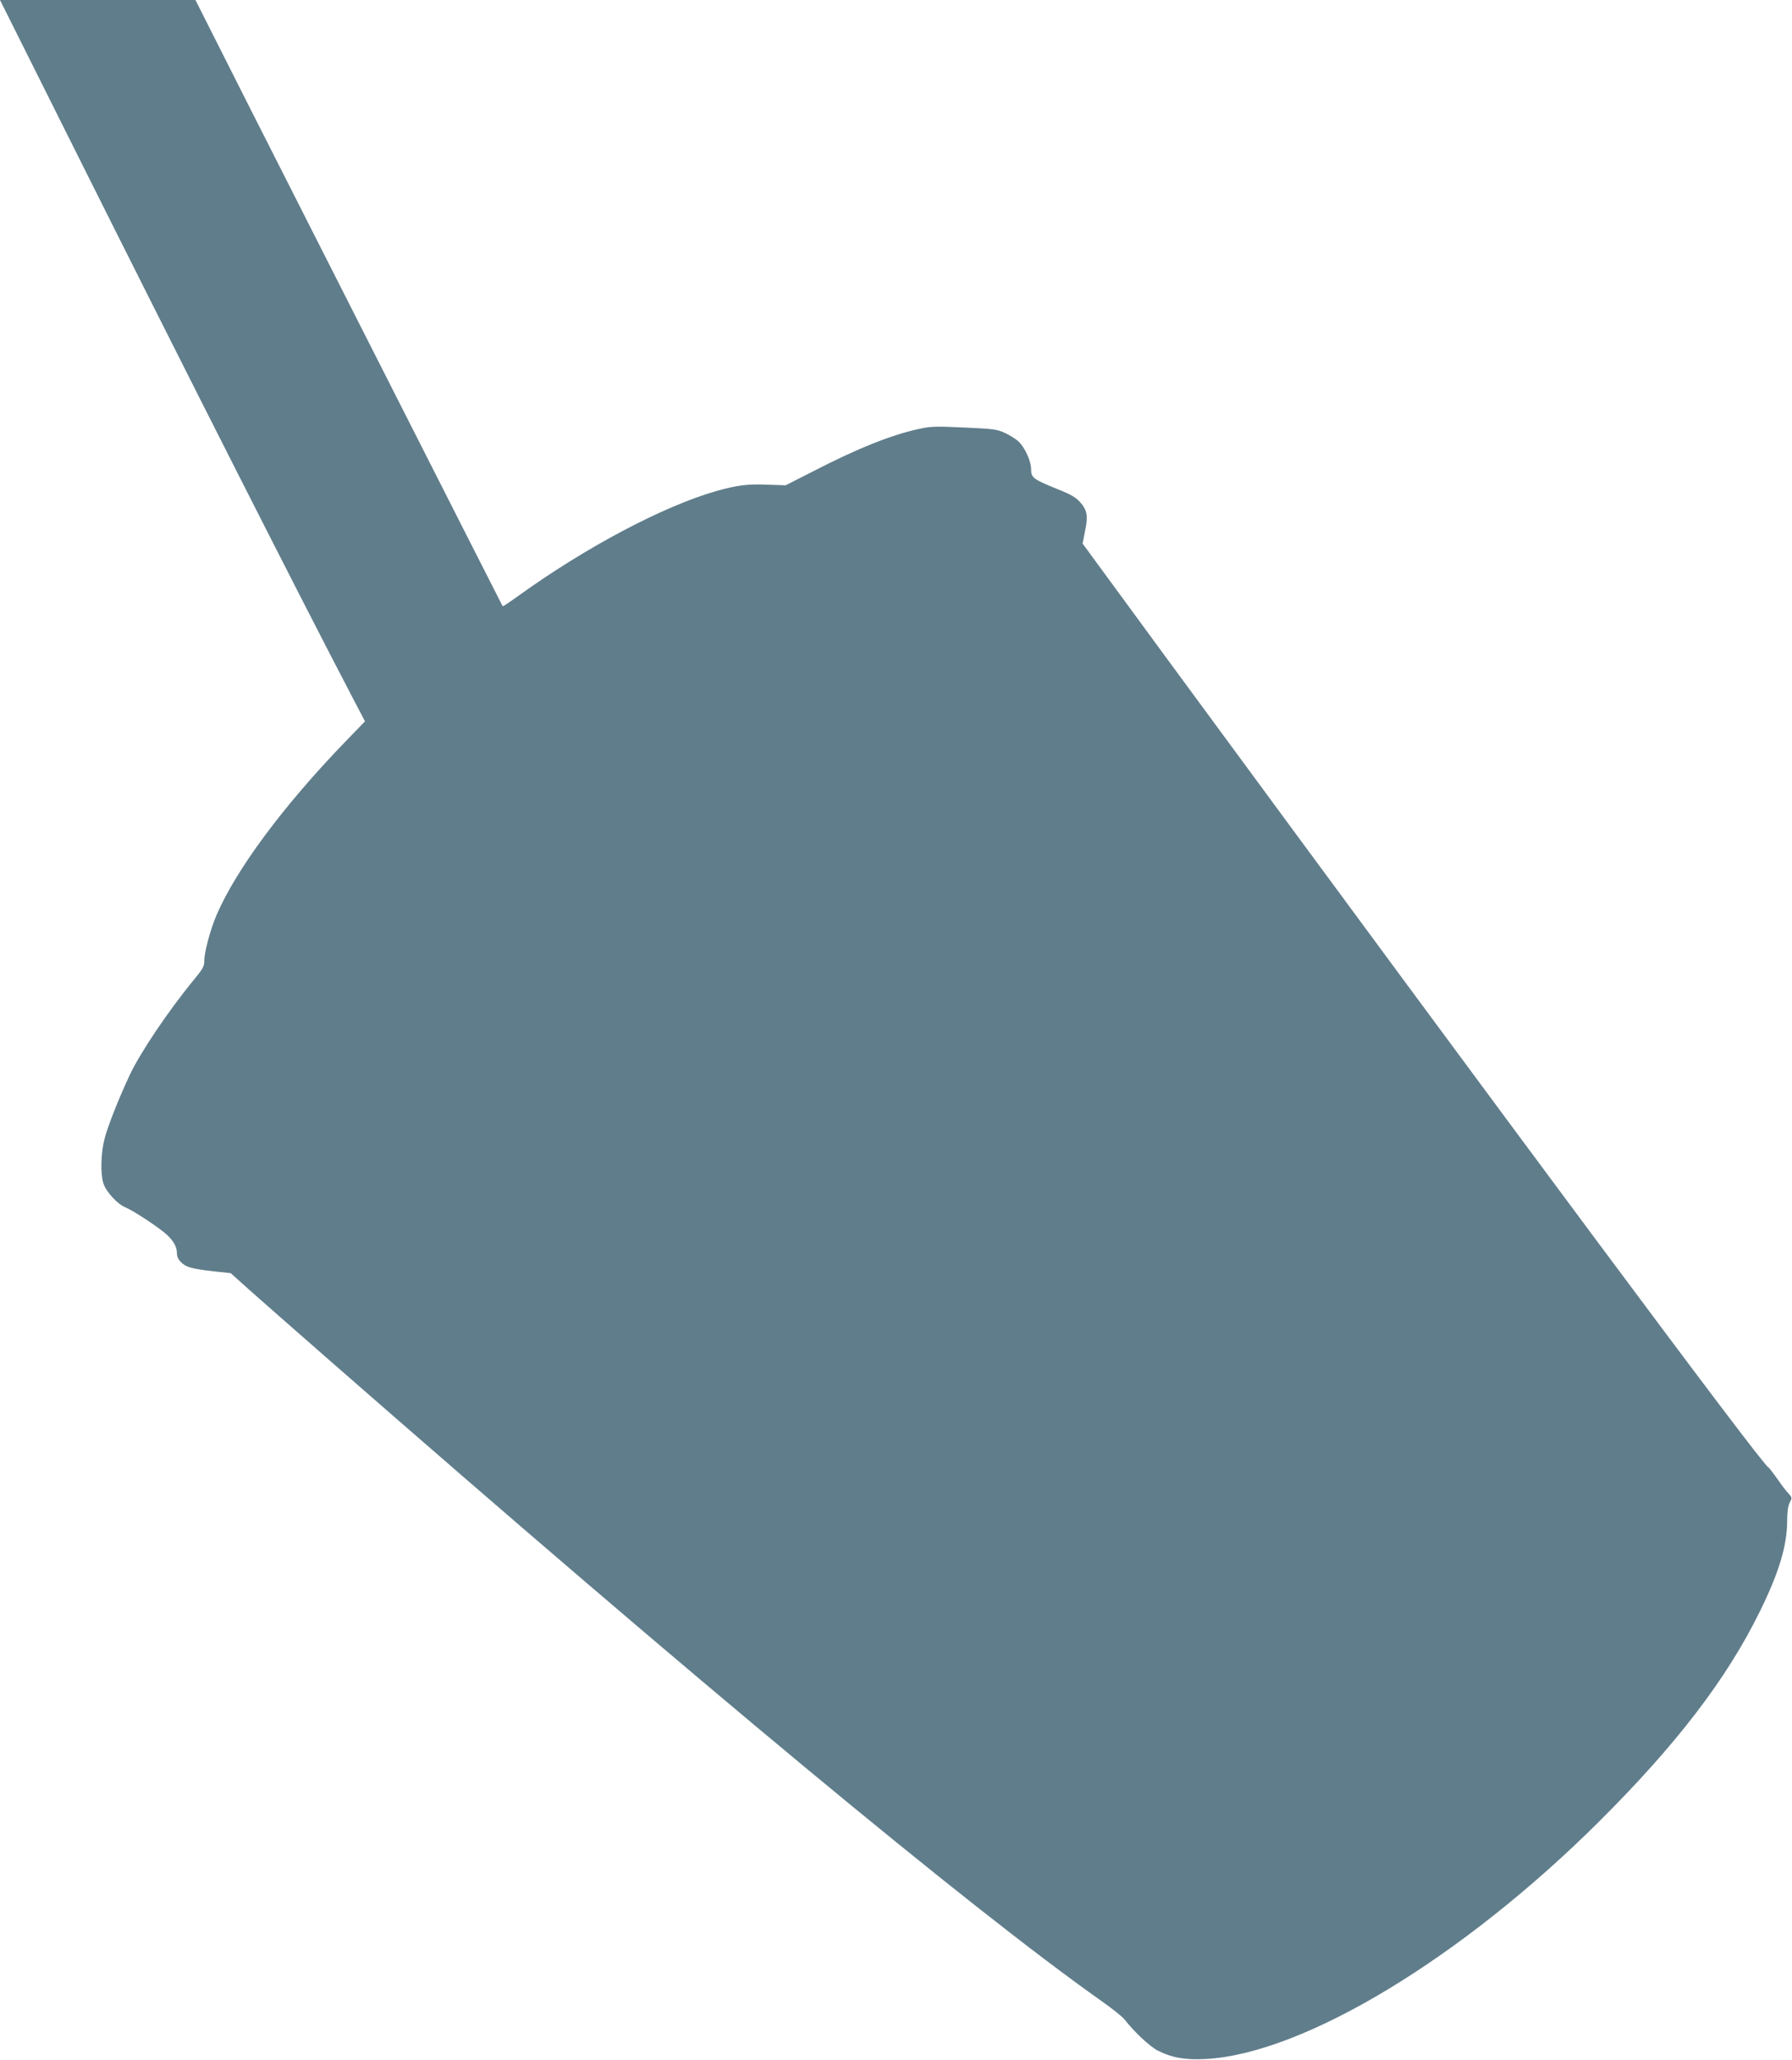<?xml version="1.0" standalone="no"?>
<!DOCTYPE svg PUBLIC "-//W3C//DTD SVG 20010904//EN"
 "http://www.w3.org/TR/2001/REC-SVG-20010904/DTD/svg10.dtd">
<svg version="1.0" xmlns="http://www.w3.org/2000/svg"
 width="1114pt" height="1280pt" viewBox="0 0 1114 1280"
 preserveAspectRatio="xMidYMid meet">
<g transform="translate(0,1280) scale(0.1,-0.1)"
fill="#607d8b" stroke="none">
<path d="M491 11818 c687 -1374 1384 -2748 1700 -3352 l78 -149 -122 -126
c-385 -398 -679 -794 -801 -1078 -39 -92 -76 -230 -76 -285 0 -33 -10 -51 -64
-116 -161 -196 -336 -456 -401 -596 -69 -147 -136 -318 -155 -393 -23 -86 -26
-215 -8 -275 16 -53 88 -132 139 -152 49 -20 211 -127 257 -170 42 -39 62 -76
62 -115 0 -39 35 -75 86 -89 22 -7 87 -17 144 -23 l104 -11 125 -112 c70 -62
288 -254 486 -427 2282 -1996 3981 -3405 4807 -3988 64 -45 128 -96 141 -114
59 -76 156 -166 205 -191 87 -44 172 -59 297 -52 609 33 1593 627 2446 1476
482 480 793 886 999 1305 120 244 170 411 170 566 0 53 5 90 16 111 15 29 15
31 -8 57 -14 14 -46 56 -71 93 -26 36 -50 68 -55 70 -37 15 -1585 2096 -3746
5036 l-516 704 15 76 c20 95 14 132 -31 182 -26 29 -59 48 -137 79 -153 62
-167 72 -167 123 0 51 -36 132 -76 172 -16 16 -54 40 -84 54 -50 24 -73 27
-254 35 -175 8 -209 8 -280 -8 -171 -36 -386 -122 -661 -264 l-171 -87 -117 4
c-121 5 -186 -4 -312 -39 -332 -95 -812 -349 -1234 -653 -51 -37 -95 -66 -96
-64 -2 3 -256 503 -999 1968 -135 267 -396 781 -579 1142 l-332 658 -608 0
-607 0 491 -982z"/>
</g>
</svg>
